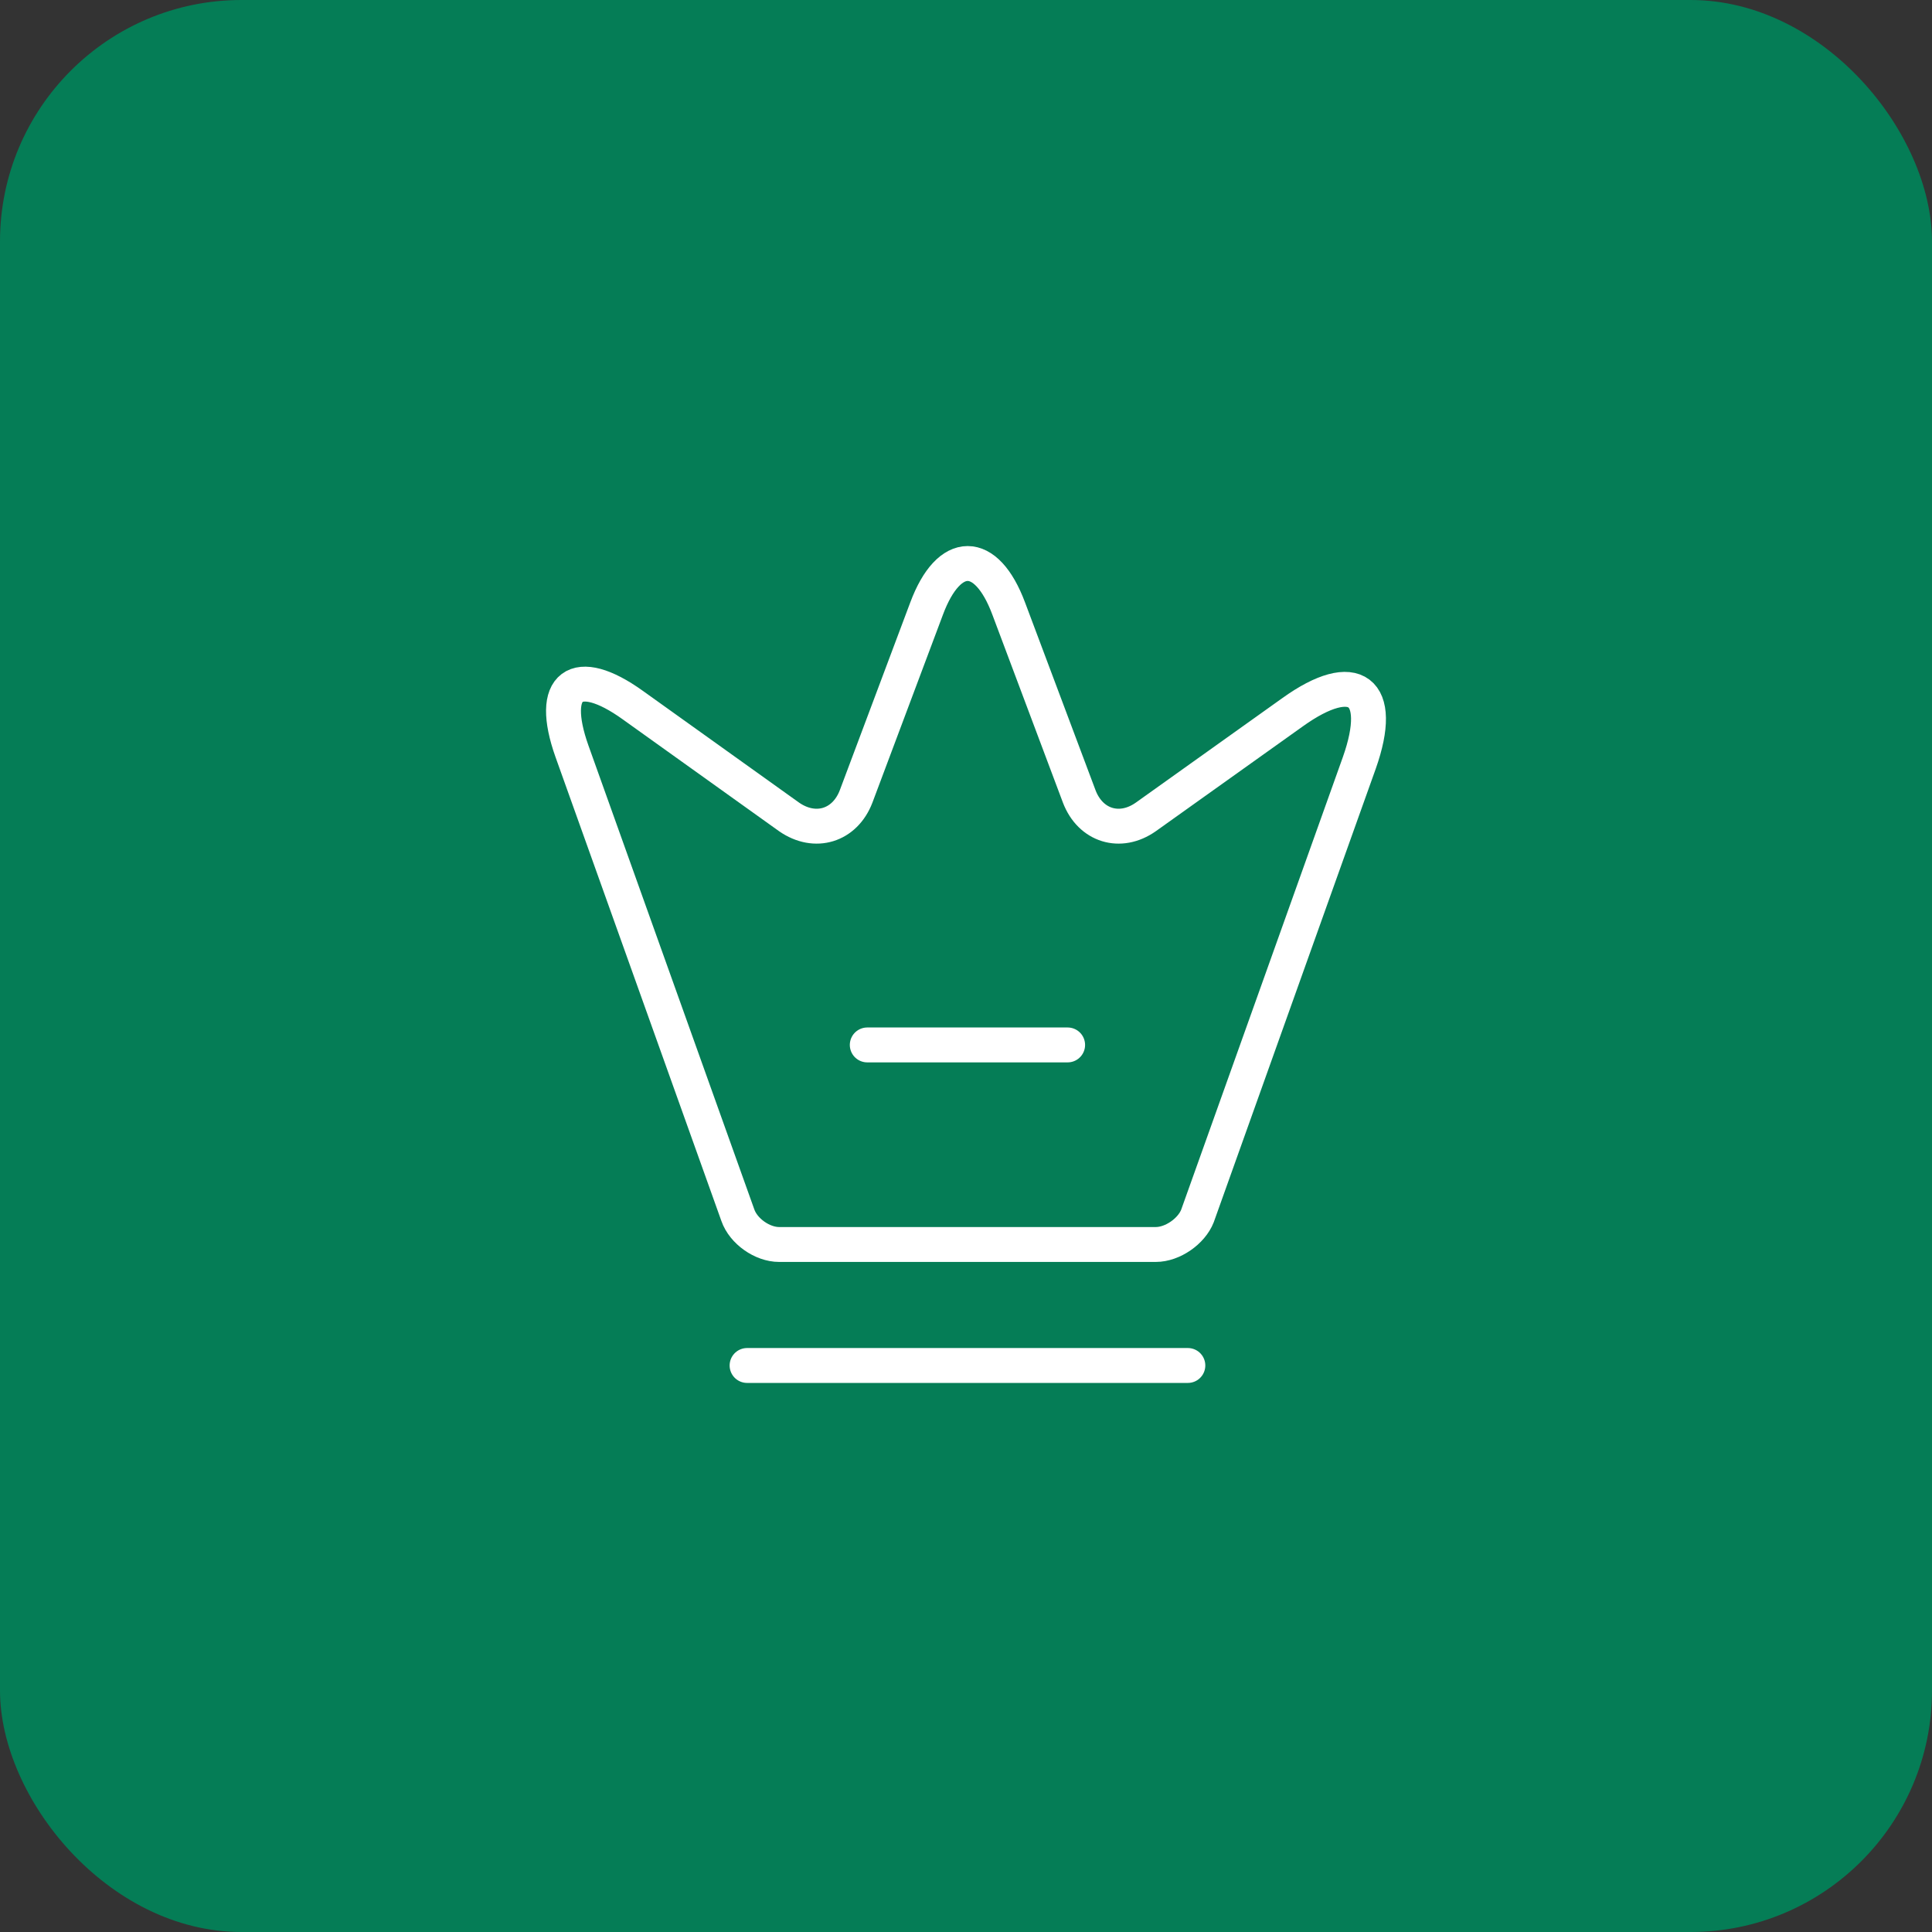 <svg xmlns="http://www.w3.org/2000/svg" fill="none" viewBox="0 0 48 48" height="48" width="48">
<rect x="0" y="0" width="48" height="48" fill="#333333" stroke="none"/>
<rect fill="#057D56" rx="6" height="48" width="48"></rect>
<path stroke-linejoin="round" stroke-linecap="round" stroke-width="0.867" stroke="white" d="M18.561 33.925H29.512M21.547 25.961H26.525M28.715 30.919H19.357C18.939 30.919 18.471 30.59 18.332 30.192L14.21 18.664C13.623 17.012 14.31 16.504 15.723 17.519L19.606 20.297C20.253 20.745 20.99 20.516 21.269 19.789L23.021 15.12C23.578 13.627 24.504 13.627 25.061 15.12L26.814 19.789C27.092 20.516 27.829 20.745 28.466 20.297L32.11 17.698C33.663 16.583 34.41 17.151 33.772 18.953L29.75 30.212C29.601 30.59 29.133 30.919 28.715 30.919Z"></path>
</svg>
